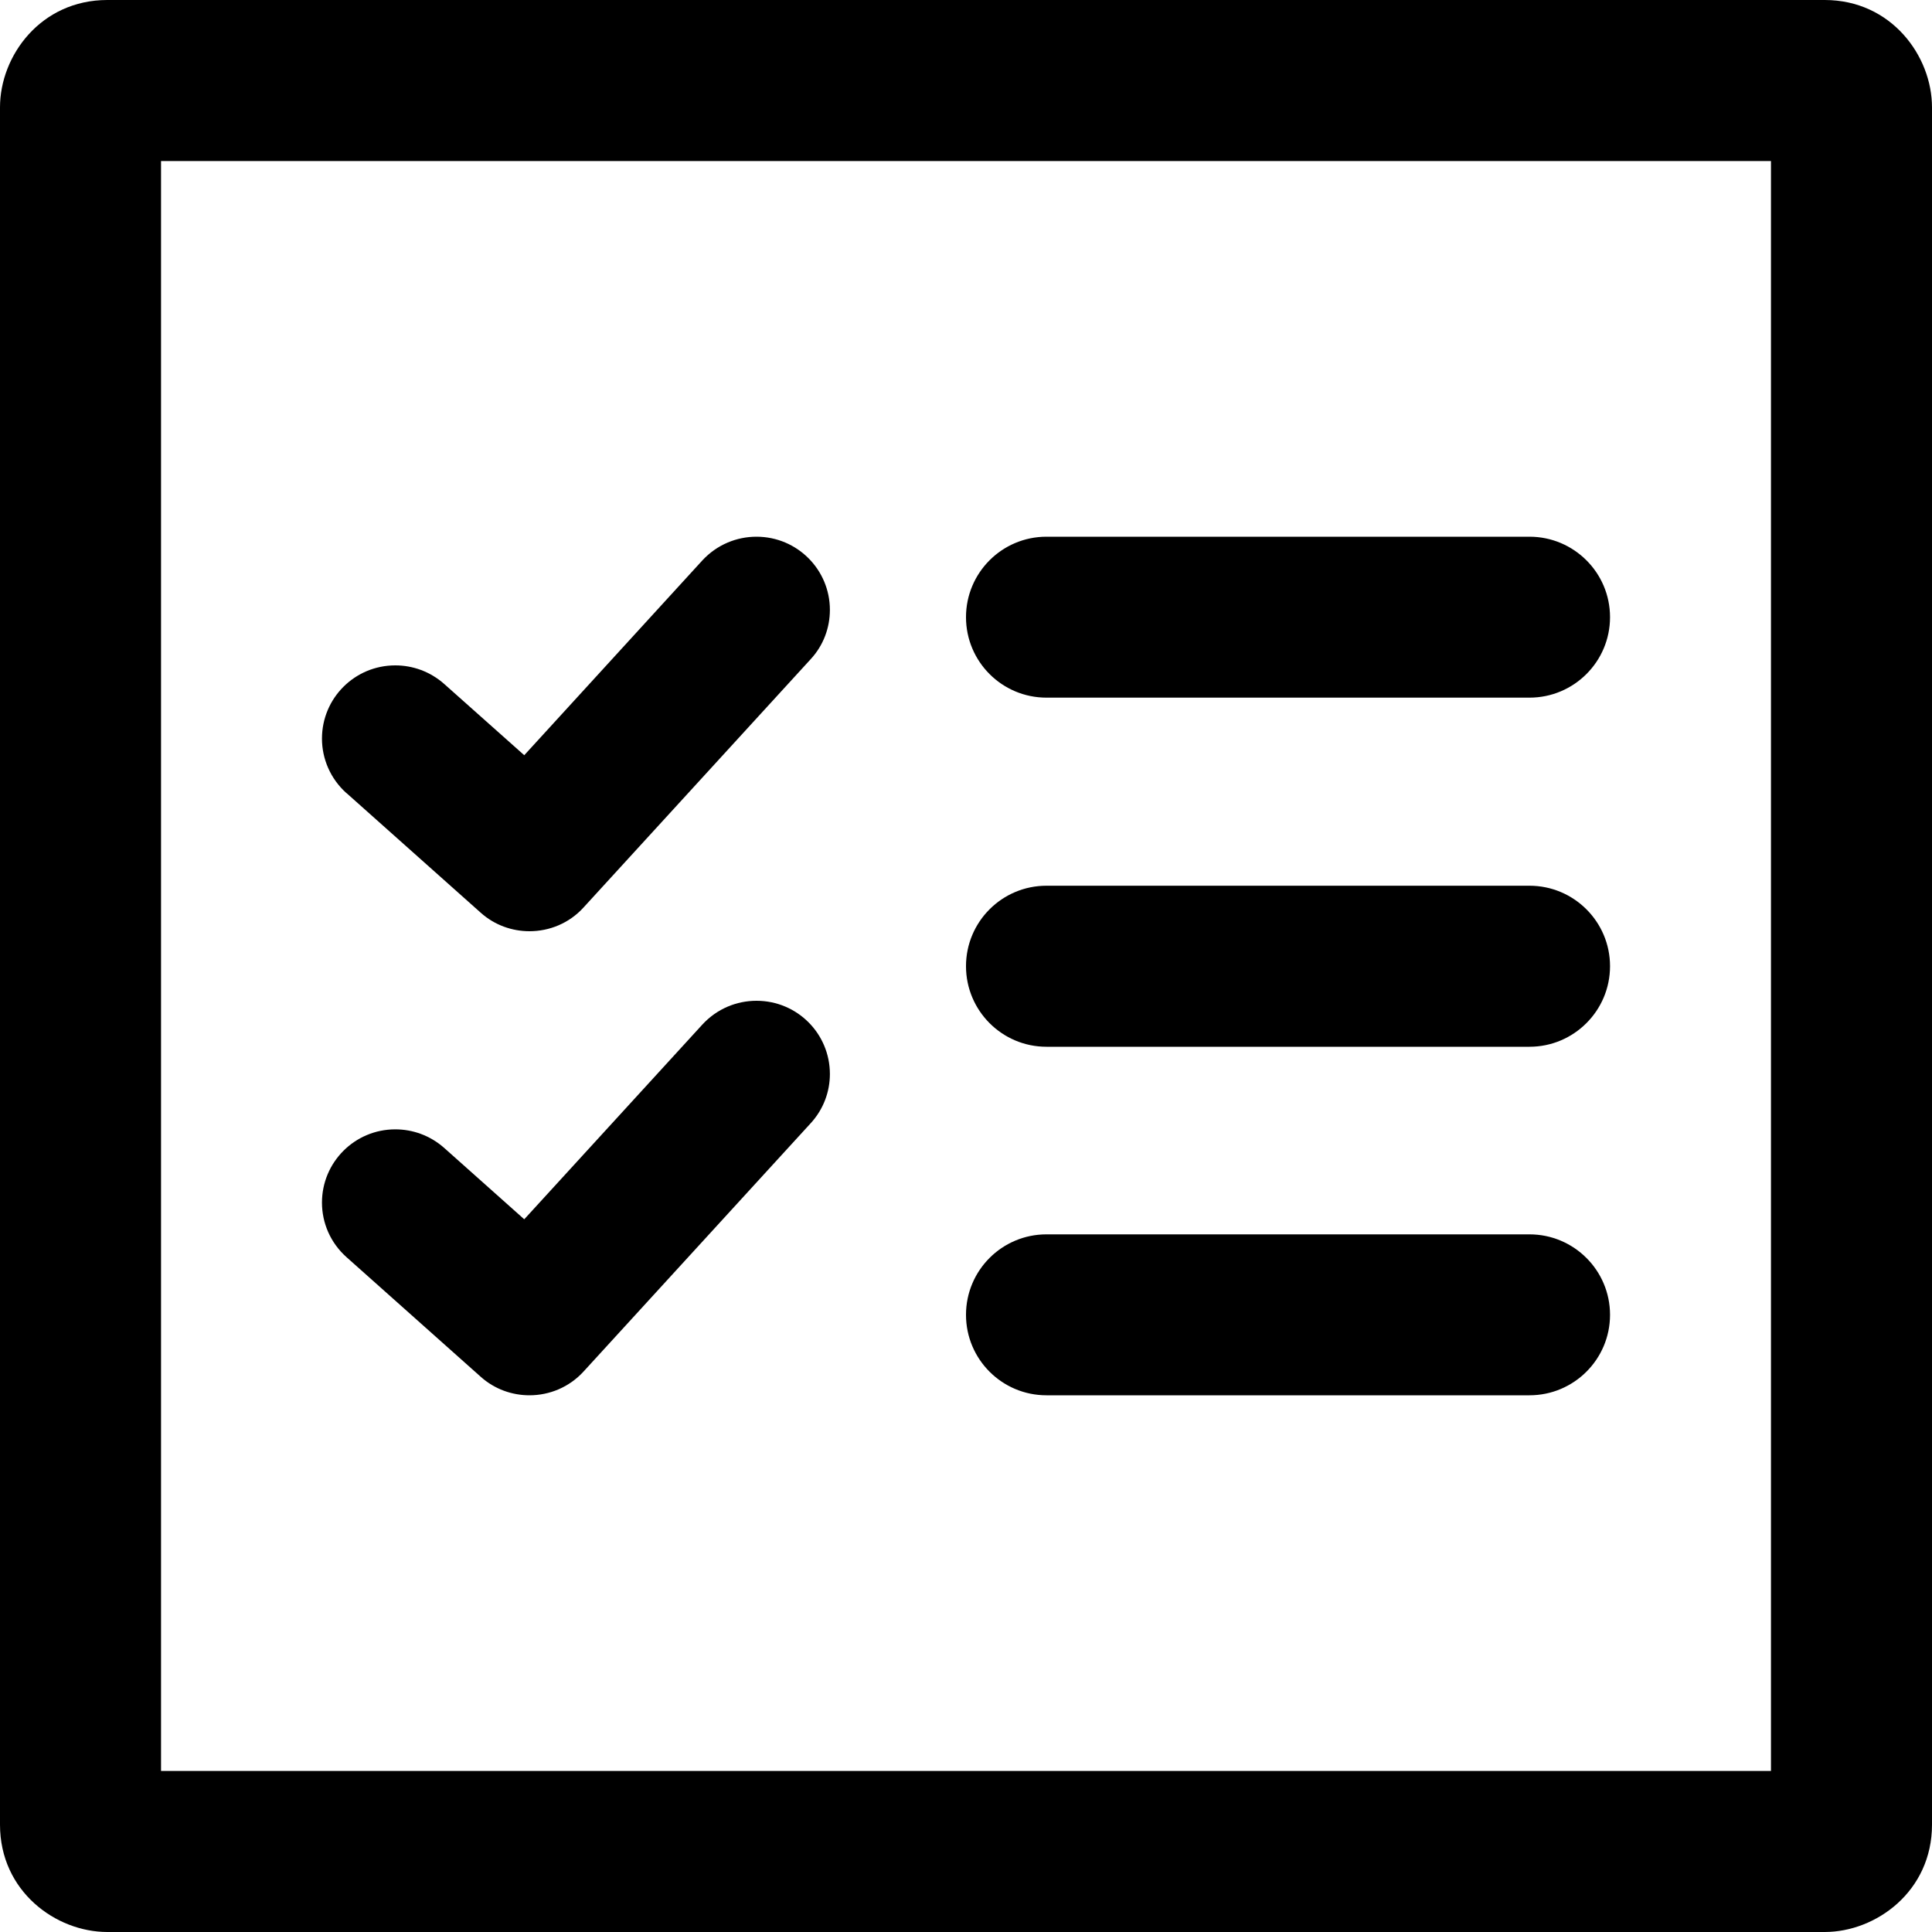 <svg width="20" height="20" viewBox="0 0 20 20" fill="none" xmlns="http://www.w3.org/2000/svg">
<path fill-rule="evenodd" clip-rule="evenodd" d="M20 1.111C20 0.58 19.579 0 18.889 0H1.111C0.422 0 0 0.577 0 1.111V18.889C0 19.579 0.578 20 1.111 20H18.889C19.42 20 20 19.579 20 18.889V1.111ZM1.667 1.667H18.333V18.333H1.667V1.667ZM16.667 13.611C16.667 13.151 16.293 12.778 15.833 12.778H10.833C10.373 12.778 10 13.151 10 13.611C10 14.071 10.373 14.444 10.833 14.444H15.833C16.293 14.444 16.667 14.071 16.667 13.611ZM3.587 13.014L4.976 14.252C5.12 14.381 5.301 14.444 5.481 14.444C5.687 14.444 5.892 14.361 6.041 14.198L8.392 11.628C8.526 11.482 8.591 11.299 8.591 11.118C8.591 10.701 8.254 10.36 7.831 10.36C7.626 10.36 7.422 10.442 7.271 10.606L5.427 12.622L4.598 11.883C4.452 11.754 4.272 11.691 4.092 11.691C3.671 11.691 3.333 12.032 3.333 12.449C3.333 12.658 3.419 12.864 3.587 13.014ZM16.667 10.002C16.667 9.542 16.293 9.169 15.833 9.169H10.833C10.373 9.169 10 9.542 10 10.002C10 10.462 10.373 10.836 10.833 10.836H15.833C16.293 10.836 16.667 10.462 16.667 10.002ZM3.587 8.21L4.976 9.448C5.12 9.577 5.301 9.64 5.481 9.64C5.687 9.64 5.892 9.558 6.041 9.394L8.392 6.824C8.526 6.679 8.591 6.496 8.591 6.313C8.591 5.898 8.254 5.556 7.831 5.556C7.626 5.556 7.422 5.638 7.271 5.801L5.427 7.818L4.598 7.08C4.452 6.951 4.272 6.888 4.092 6.888C3.671 6.888 3.333 7.228 3.333 7.646C3.333 7.853 3.419 8.061 3.587 8.211V8.21ZM16.667 6.389C16.667 5.929 16.293 5.556 15.833 5.556H10.833C10.373 5.556 10 5.929 10 6.389C10 6.849 10.373 7.222 10.833 7.222H15.833C16.293 7.222 16.667 6.849 16.667 6.389Z" fill="black"/>
</svg>
